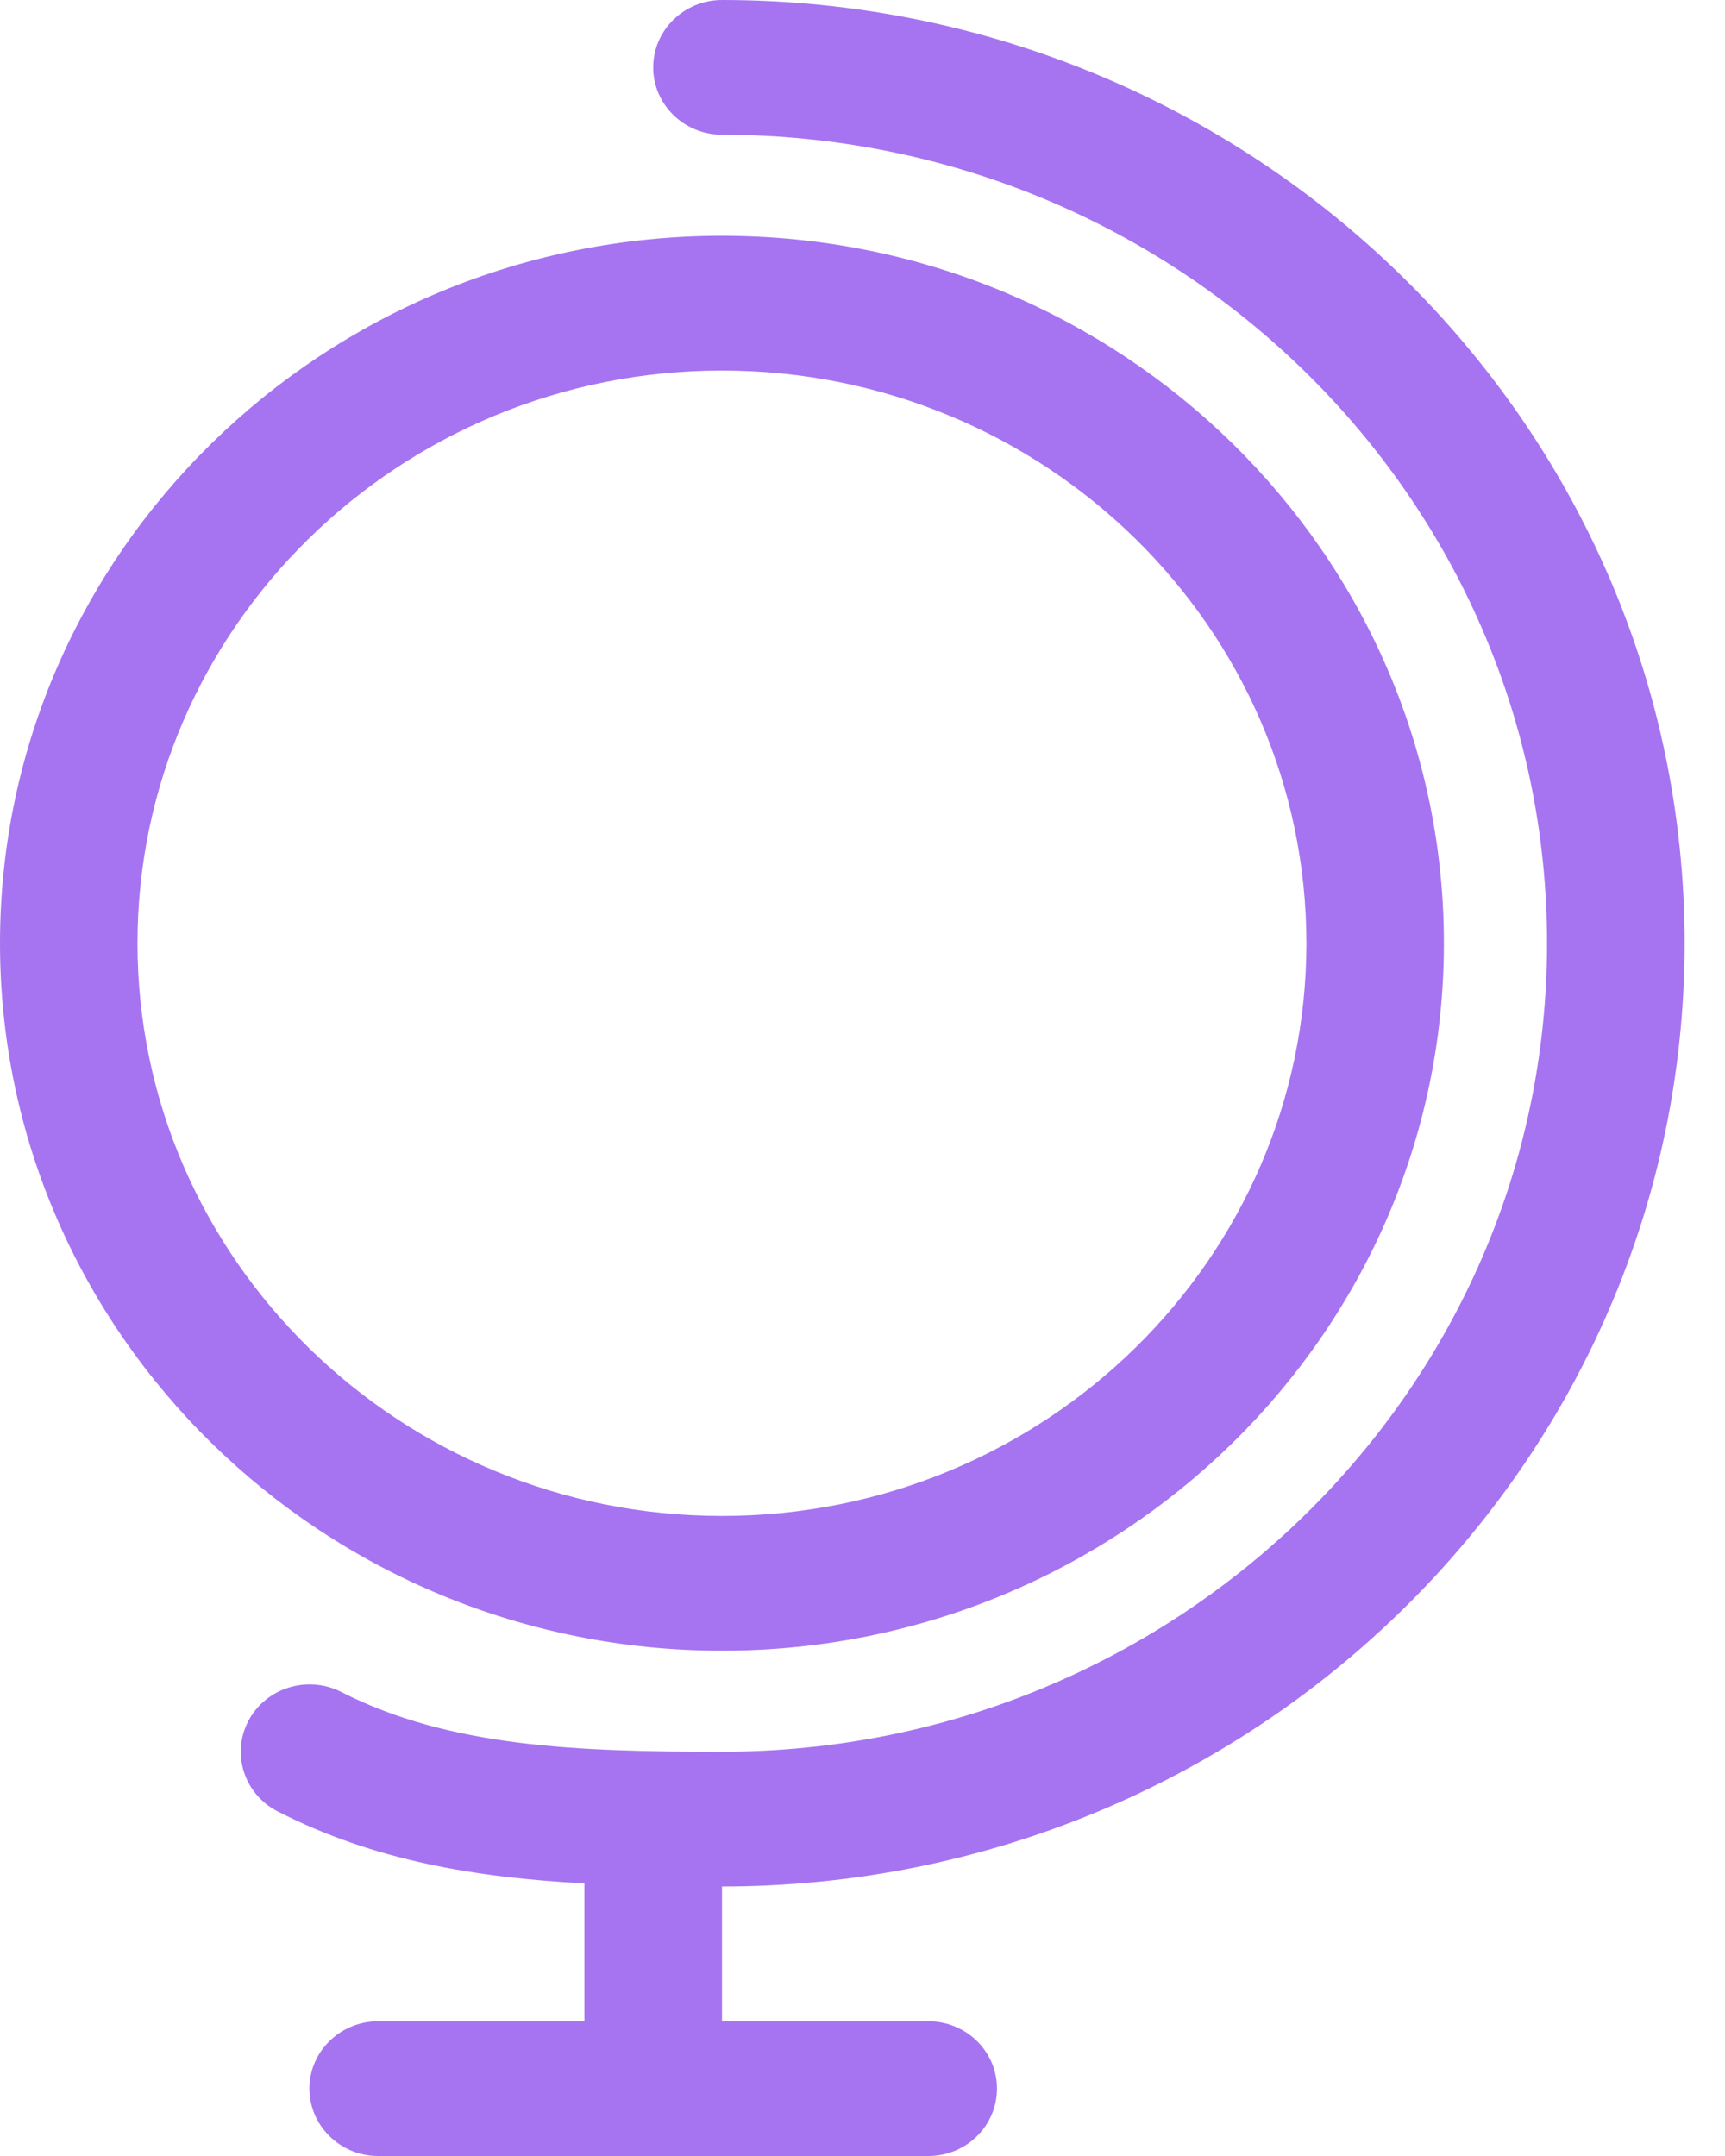 <?xml version="1.0" encoding="UTF-8"?>
<svg width="24px" height="30px" viewBox="0 0 24 30" version="1.1" xmlns="http://www.w3.org/2000/svg" xmlns:xlink="http://www.w3.org/1999/xlink">
    <!-- Generator: Sketch 43.2 (39069) - http://www.bohemiancoding.com/sketch -->
    <title>global</title>
    <desc>Created with Sketch.</desc>
    <defs></defs>
    <g id="Elements" stroke="none" stroke-width="1" fill="none" fill-rule="evenodd">
        <g id="Desktop-HD-Copy-4" transform="translate(-442, -761)" fill="#A674F1">
            <path d="M452.045,762.875 C458.378,762.875 463.524,767.922 463.524,774.125 C463.524,780.328 458.378,785.375 452.045,785.375 C450.04,785.375 448.256,785.313 446.75,784.544 C446.281,784.305 445.702,784.483 445.458,784.942 C445.214,785.401 445.396,785.967 445.865,786.206 C447.204,786.891 448.62,787.126 450.131,787.207 L450.131,789.125 L447.261,789.125 C446.735,789.125 446.305,789.545 446.305,790.062 C446.305,790.58 446.735,791 447.261,791 L454.915,791 C455.445,791 455.871,790.58 455.871,790.062 C455.871,789.545 455.445,789.125 454.915,789.125 L452.045,789.125 L452.045,787.25 C459.43,787.25 465.438,781.362 465.438,774.125 C465.438,766.888 459.43,761 452.045,761 C451.518,761 451.088,761.42 451.088,761.938 C451.088,762.455 451.518,762.875 452.045,762.875 L452.045,762.875 Z M452.045,783.969 C457.584,783.969 462.089,779.553 462.089,774.125 C462.089,768.697 457.584,764.281 452.045,764.281 C446.506,764.281 442,768.697 442,774.125 C442,779.553 446.506,783.969 452.045,783.969 L452.045,783.969 Z M452.045,766.156 C456.531,766.156 460.176,769.731 460.176,774.125 C460.176,778.519 456.531,782.094 452.045,782.094 C447.563,782.094 443.913,778.519 443.913,774.125 C443.913,769.731 447.563,766.156 452.045,766.156 L452.045,766.156 Z" id="global"></path>
        </g>
    </g>
</svg>